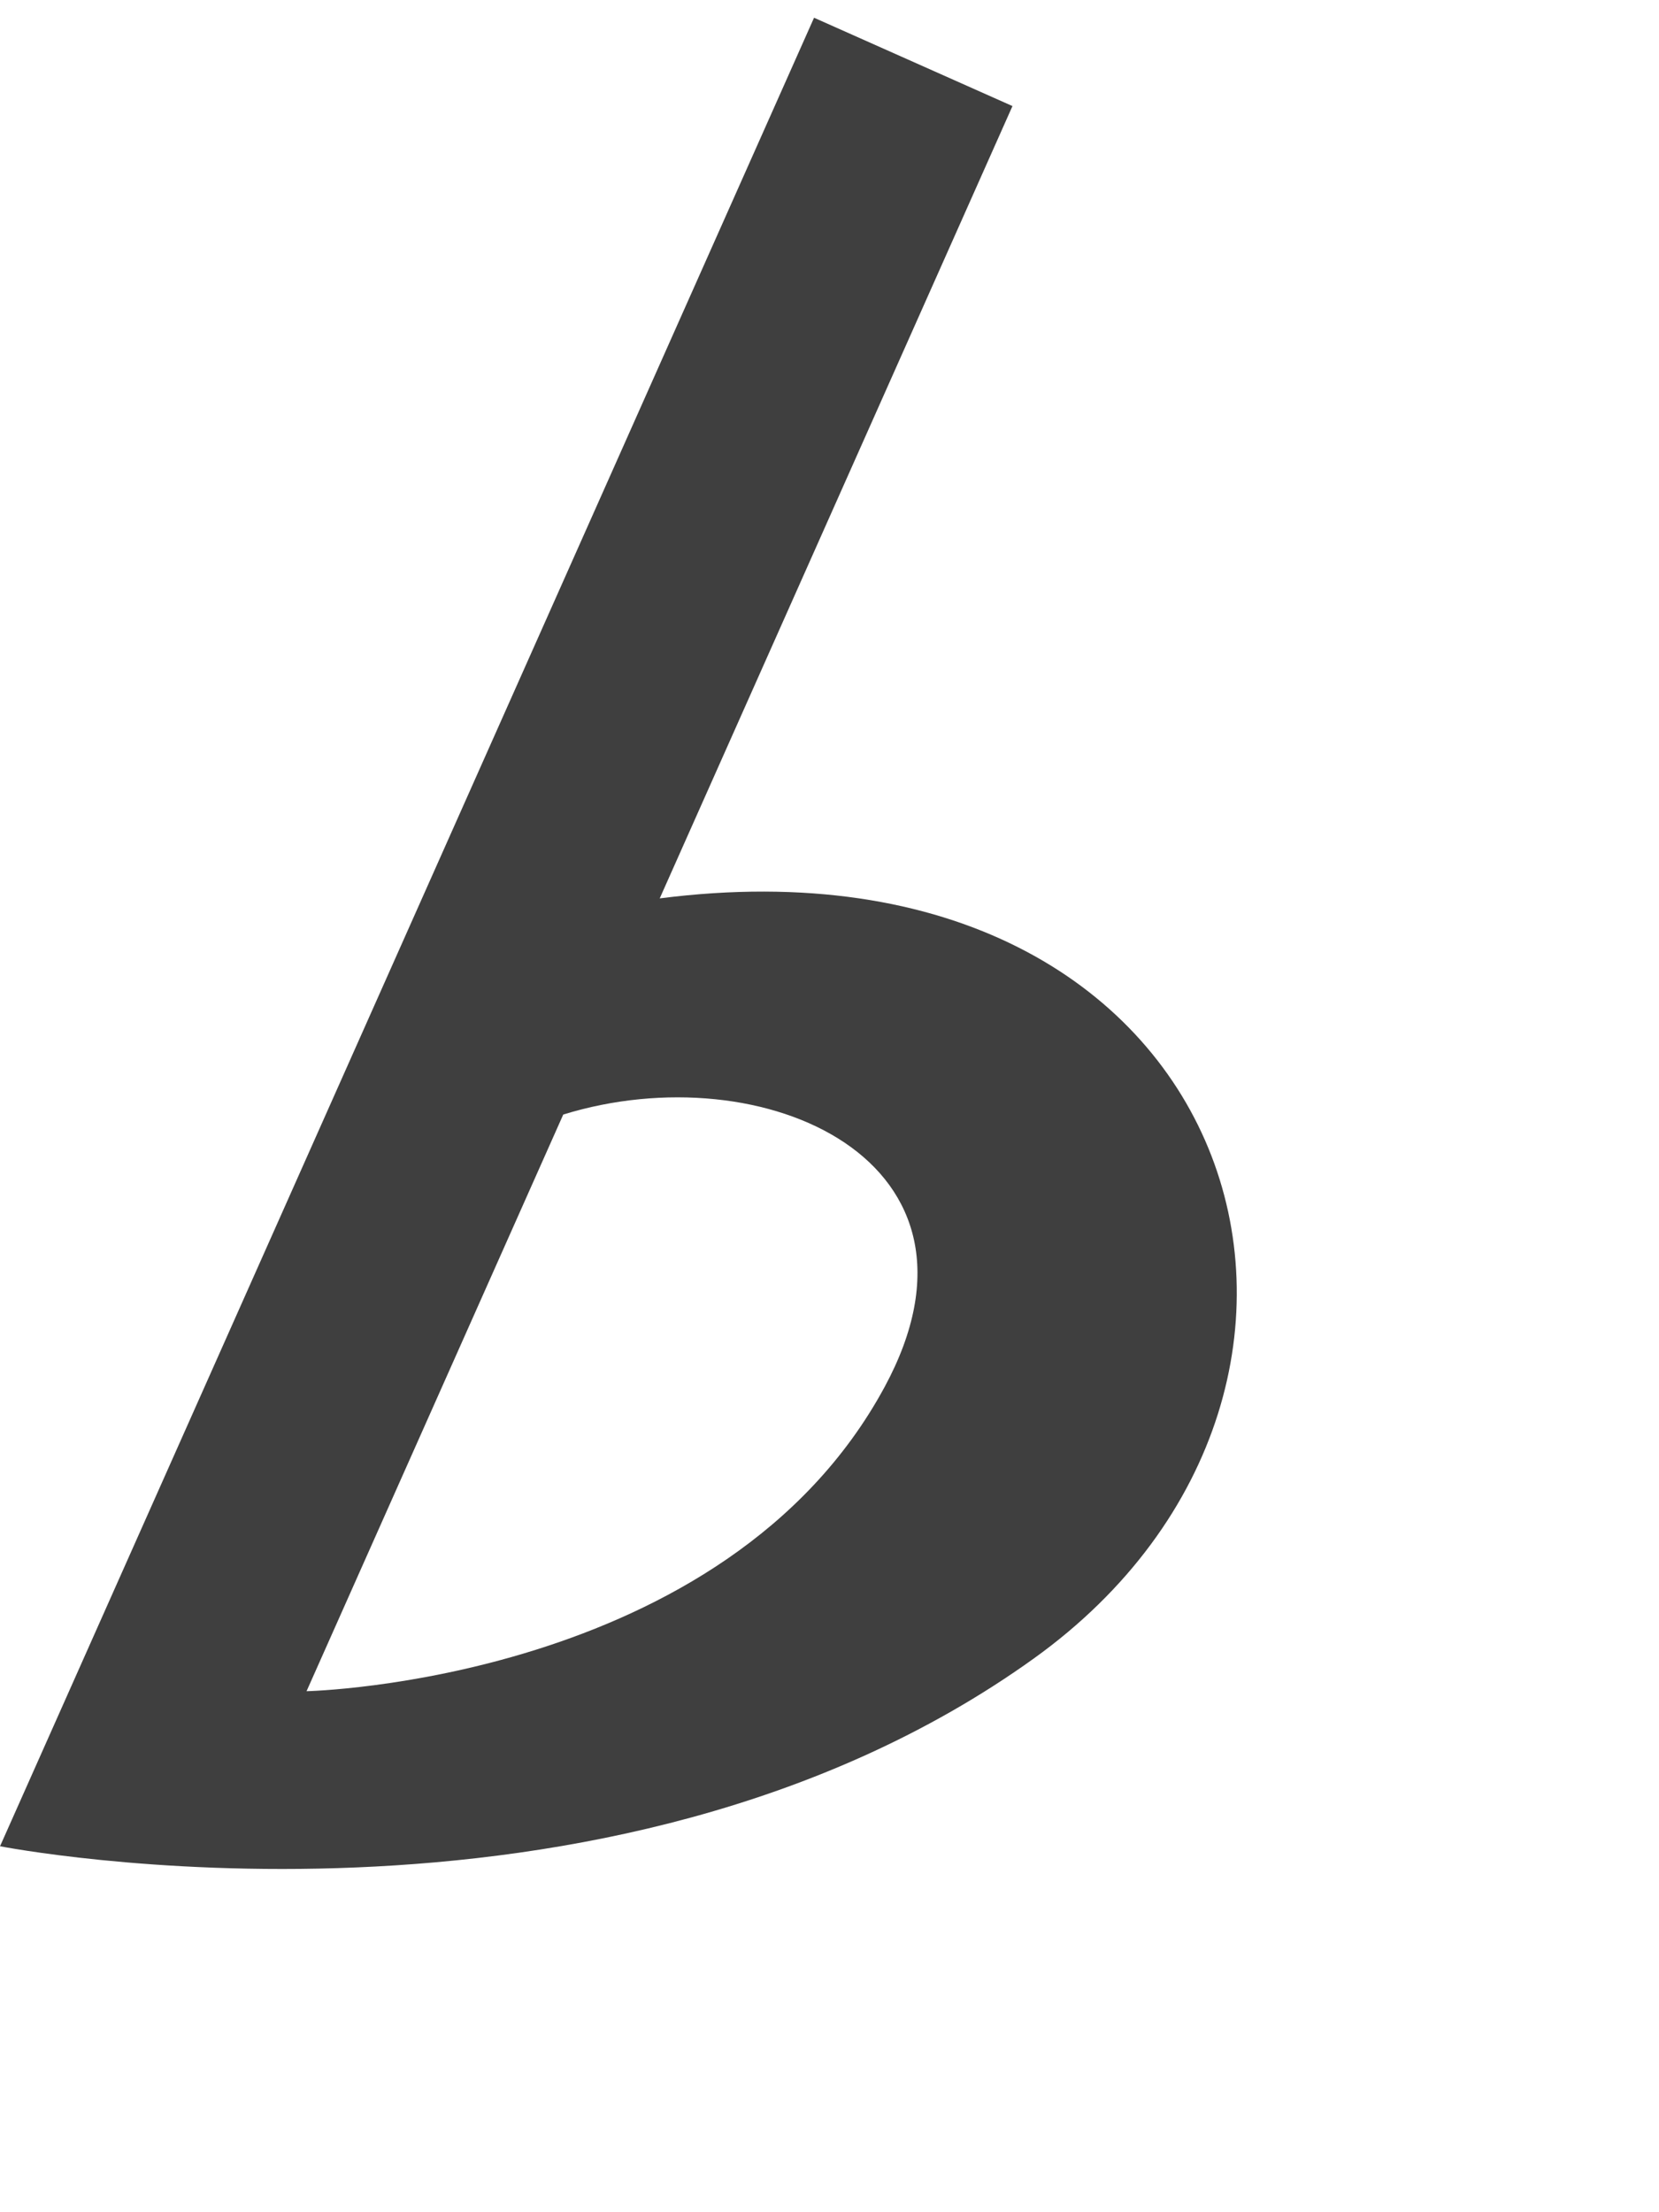 <svg xmlns="http://www.w3.org/2000/svg" width="45" height="60"><defs><clipPath id="a"><path data-name="長方形 820" transform="translate(1617 1735)" fill="#cc5656" opacity=".333" d="M0 0h45v60H0z"/></clipPath></defs><g data-name="マスクグループ 52" transform="translate(-1617 -1735)" clip-path="url(#a)"><path data-name="パス 2938" d="m1634.895 1759.366 9.568-21.489-5.382-2.396-22.08 49.593s16.443 3.228 28.035-5.088c10.327-7.41 5.691-22.649-10.14-20.62Zm6.098 13.255c-4.33 8.004-15.678 8.248-15.678 8.248l6.963-15.64c5.432-1.679 12.033 1.26 8.715 7.392Z" fill="#3f3f3f"/></g></svg>